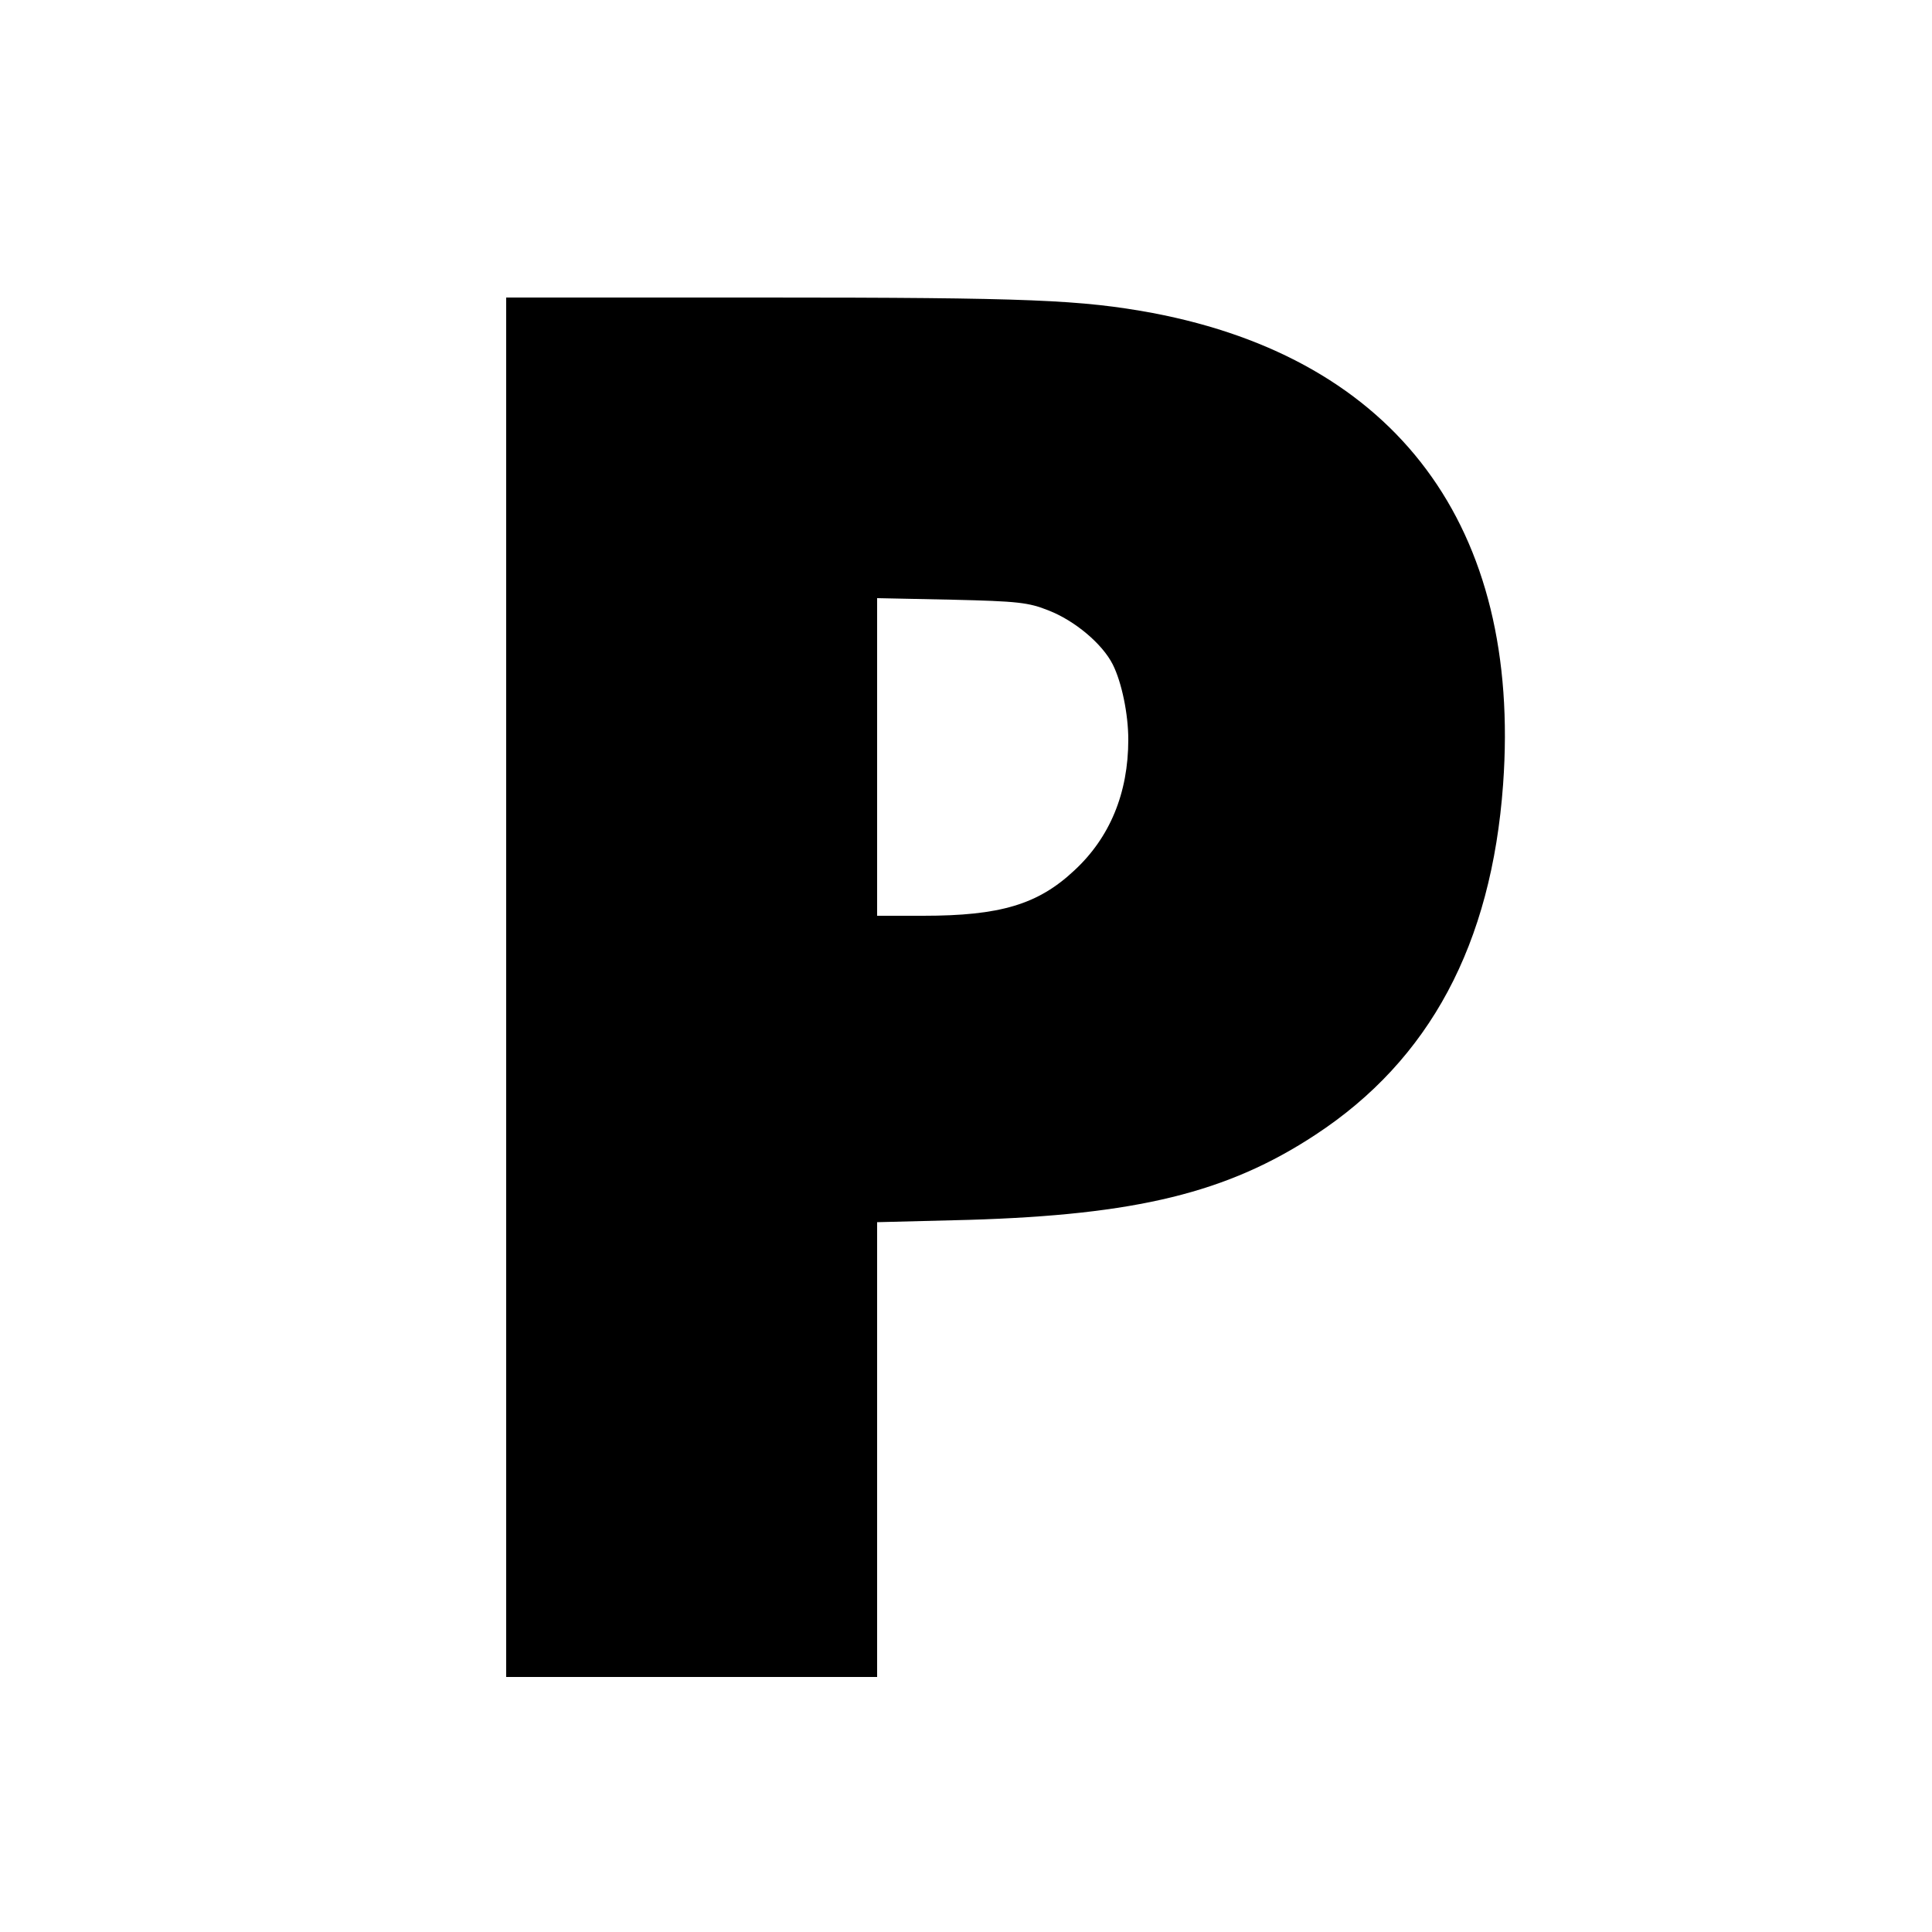 <?xml version="1.0" standalone="no"?>
<!DOCTYPE svg PUBLIC "-//W3C//DTD SVG 20010904//EN"
 "http://www.w3.org/TR/2001/REC-SVG-20010904/DTD/svg10.dtd">
<svg version="1.0" xmlns="http://www.w3.org/2000/svg"
 width="500pt" height="500pt" viewBox="0 0 500 500"
 preserveAspectRatio="xMidYMid meet">
<g transform="translate(0,500) scale(0.1,-0.1)"
fill="#000000" stroke="none">
<path d="M1310 2445 l0 -1785 480 0 480 0 0 588 0 589 237 6 c433 13 669 70
897 220 296 194 456 493 486 907 48 666 -275 1100 -907 1220 -185 34 -318 40
-1005 40 l-668 0 0 -1785z m1404 975 c67 -26 139 -86 166 -140 23 -46 40 -128
40 -194 0 -139 -48 -254 -140 -339 -94 -88 -192 -117 -391 -117 l-119 0 0 411
0 411 193 -4 c171 -4 199 -7 251 -28z"/>
</g>
</svg>
